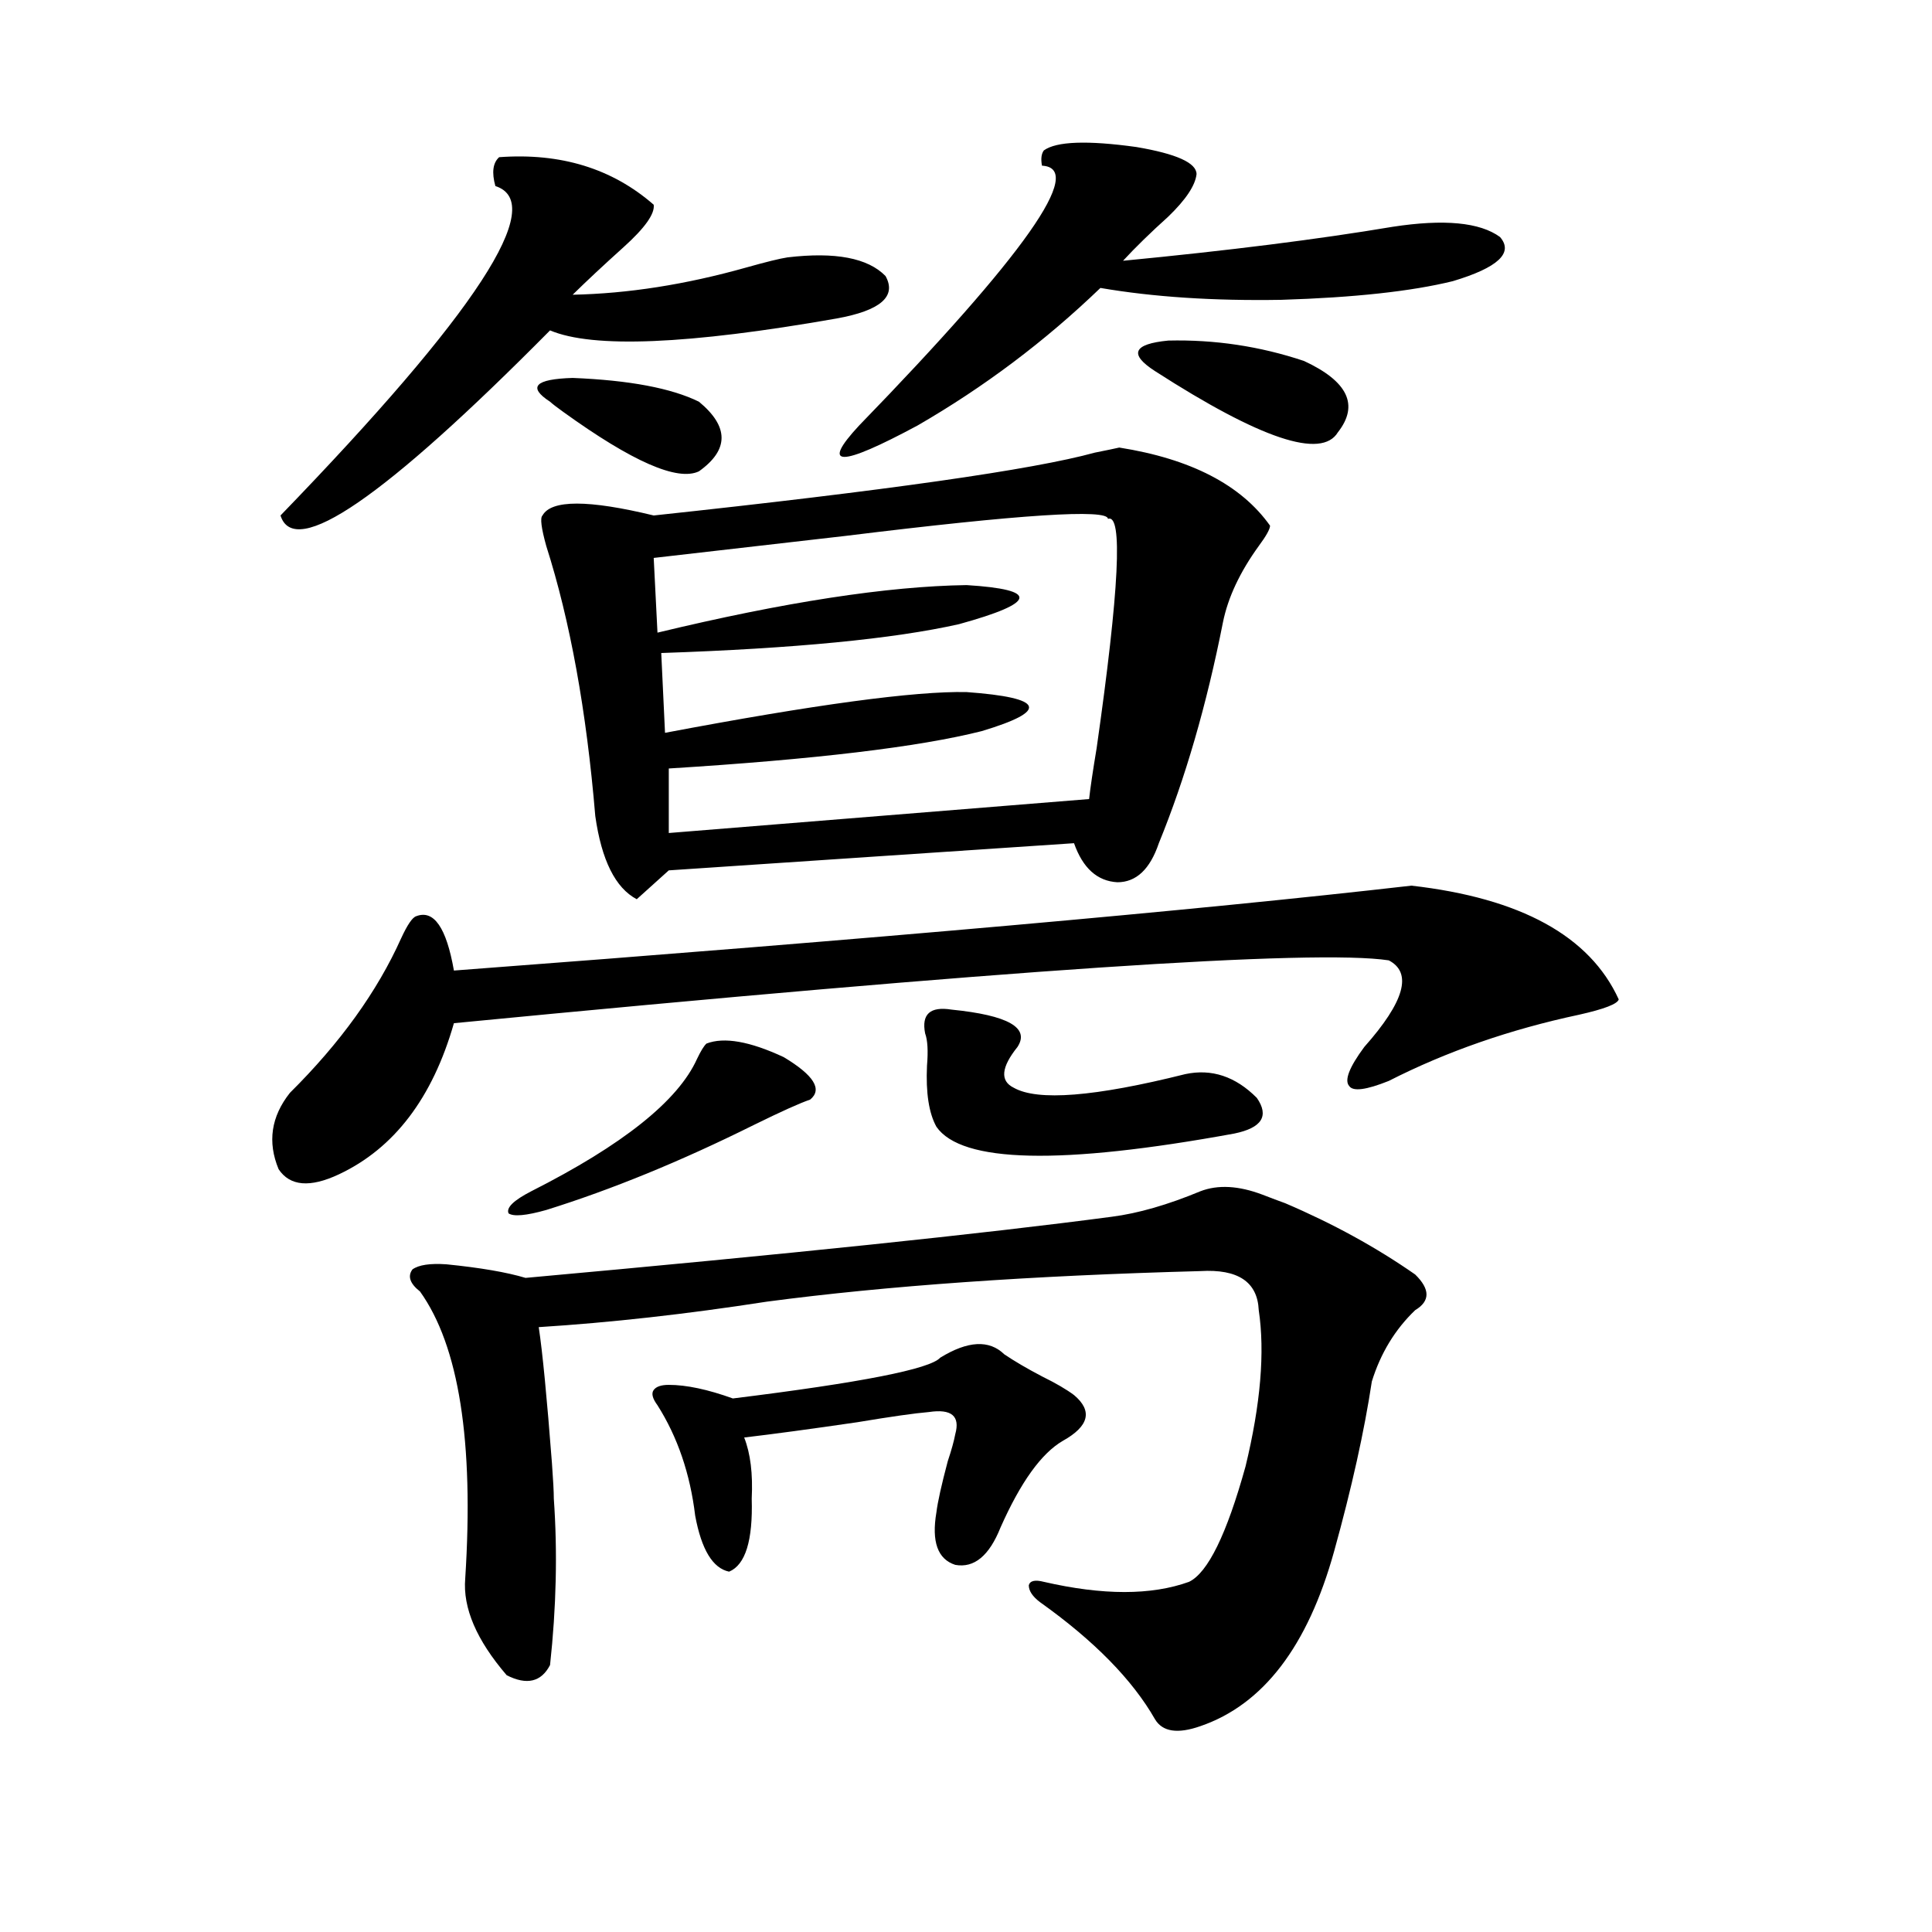 <?xml version="1.0" encoding="utf-8"?>
<!-- Generator: Adobe Illustrator 16.0.0, SVG Export Plug-In . SVG Version: 6.00 Build 0)  -->
<!DOCTYPE svg PUBLIC "-//W3C//DTD SVG 1.1//EN" "http://www.w3.org/Graphics/SVG/1.1/DTD/svg11.dtd">
<svg version="1.1" id="图层_1" xmlns="http://www.w3.org/2000/svg" xmlns:xlink="http://www.w3.org/1999/xlink" x="0px" y="0px"
	 width="1000px" height="1000px" viewBox="0 0 1000 1000" enable-background="new 0 0 1000 1000" xml:space="preserve">
<path d="M730.543,458.41c56.584,6.454,92.346,26.079,107.314,58.887c-0.655,2.349-7.484,4.985-20.487,7.91
	c-35.776,7.622-68.626,19.048-98.534,34.277c-11.707,4.696-18.536,5.575-20.487,2.637c-2.606-2.925,0-9.668,7.805-20.215
	c20.808-23.429,25.03-38.37,12.683-44.824c-38.383-5.851-199.675,4.985-483.891,32.52c-11.066,38.672-30.898,64.751-59.511,78.223
	c-14.969,7.031-25.365,6.152-31.219-2.637c-5.854-14.063-3.902-27.246,5.854-39.551c26.006-25.776,45.197-52.433,57.56-79.98
	c3.247-7.031,5.854-10.835,7.805-11.426c9.101-3.516,15.609,5.864,19.512,28.125C452.821,485.958,618.016,471.306,730.543,458.41z
	 M258.359,81.359c31.859-2.335,58.535,5.864,79.998,24.609c0.641,4.696-4.558,12.017-15.609,21.973
	c-10.411,9.38-19.191,17.578-26.341,24.609c28.612-0.577,58.535-5.273,89.754-14.063c10.396-2.925,17.561-4.683,21.463-5.273
	c24.71-2.925,41.615,0.302,50.73,9.668c5.854,10.547-2.606,17.88-25.365,21.973c-76.751,13.485-126.186,15.532-148.289,6.152
	c-85.852,86.724-132.359,118.652-139.509,95.801C246.652,161.931,283.725,105.09,256.408,96.301
	C254.457,89.27,255.098,84.298,258.359,81.359z M665.179,622.766c24.71,10.547,47.148,22.852,67.315,36.914
	c7.805,7.622,7.805,13.774,0,18.457c-10.411,9.97-17.896,22.274-22.438,36.914c-3.902,25.79-10.411,55.083-19.512,87.891
	c-13.658,49.219-36.752,79.39-69.267,90.527c-11.707,4.093-19.512,2.925-23.414-3.516c-11.707-20.517-31.554-40.731-59.511-60.645
	c-3.902-2.938-5.854-5.864-5.854-8.789c0.641-2.349,3.247-2.938,7.805-1.758c30.563,7.031,55.608,7.031,75.12,0
	c9.756-4.683,19.512-24.609,29.268-59.766c7.805-32.218,10.076-59.175,6.829-80.859c-0.655-14.64-10.731-21.382-30.243-20.215
	c-87.803,2.349-162.603,7.622-224.385,15.82c-41.63,6.454-80.974,10.849-118.046,13.184c1.951,12.896,4.223,36.337,6.829,70.313
	c0.641,8.789,0.976,14.941,0.976,18.457c1.951,27.548,1.296,56.25-1.951,86.133c-4.558,8.789-12.042,10.547-22.438,5.273
	c-15.609-18.169-22.773-34.868-21.463-50.098c4.543-70.89-3.262-120.41-23.414-148.535c-5.213-4.093-6.509-7.91-3.902-11.426
	c3.247-2.335,9.101-3.214,17.561-2.637c17.561,1.758,31.219,4.106,40.975,7.031c135.927-12.305,237.067-22.852,303.407-31.641
	c13.658-1.758,28.933-6.152,45.853-13.184c9.101-3.516,19.832-2.925,32.194,1.758C658.015,620.129,661.917,621.599,665.179,622.766z
	 M365.674,540.148c9.101-3.516,22.438-1.167,39.999,7.031c15.609,9.38,20.152,16.699,13.658,21.973
	c-5.213,1.758-14.969,6.152-29.268,13.184c-37.728,18.759-73.504,33.398-107.314,43.945c-10.411,2.938-16.92,3.516-19.512,1.758
	c-1.311-2.925,2.592-6.729,11.707-11.426c47.469-24.019,76.096-46.87,85.852-68.555
	C362.747,543.966,364.363,541.329,365.674,540.148z M284.7,207.922c-11.707-7.608-7.805-11.714,11.707-12.305
	c29.268,1.181,51.051,5.273,65.364,12.305c15.609,12.896,15.609,24.911,0,36.035c-11.066,5.273-34.48-4.972-70.242-30.762
	C288.268,210.86,285.996,209.103,284.7,207.922z M579.327,231.652c37.072,5.864,63.078,19.336,78.047,40.43
	c0,1.758-1.951,5.273-5.854,10.547c-9.756,13.485-15.944,26.669-18.536,39.551c-8.46,42.778-19.512,80.859-33.17,114.258
	c-4.558,13.485-11.707,20.215-21.463,20.215c-10.411-0.577-17.896-7.319-22.438-20.215L346.162,450.5l-16.585,14.941
	c-11.066-5.851-18.216-20.215-21.463-43.066c-4.558-54.492-13.018-101.074-25.365-139.746c-2.606-9.366-3.262-14.64-1.951-15.82
	c4.543-8.198,23.734-8.198,57.56,0c120.317-12.882,196.413-23.73,228.287-32.52C572.498,233.122,576.721,232.243,579.327,231.652z
	 M519.816,700.988c5.198,3.516,11.707,7.333,19.512,11.426c7.149,3.516,12.683,6.743,16.585,9.668
	c9.756,8.212,7.805,16.122-5.854,23.73c-11.066,6.454-21.798,21.396-32.194,44.824c-5.854,14.653-13.658,21.094-23.414,19.336
	c-9.115-2.925-12.362-12.003-9.756-27.246c0.641-5.273,2.592-14.063,5.854-26.367c1.951-5.851,3.247-10.547,3.902-14.063
	c2.592-9.366-1.951-13.184-13.658-11.426c-7.164,0.591-19.512,2.349-37.072,5.273c-24.069,3.516-43.581,6.152-58.535,7.91
	c3.247,8.212,4.543,18.759,3.902,31.641c0.641,21.685-3.262,34.277-11.707,37.793c-8.46-1.758-14.313-11.426-17.561-29.004
	c-2.606-21.671-9.115-40.718-19.512-57.129c-2.606-3.516-3.262-6.152-1.951-7.91c1.296-1.758,3.902-2.637,7.805-2.637
	c9.101,0,20.152,2.349,33.17,7.031c66.34-8.198,102.102-15.229,107.314-21.094C500.945,693.957,512.012,693.38,519.816,700.988z
	 M573.474,268.566c0-5.273-45.212-2.335-135.606,8.789c-40.975,4.696-74.145,8.501-99.51,11.426l1.951,38.672
	c65.685-15.82,119.021-24.019,159.996-24.609c37.713,2.349,36.417,9.091-3.902,20.215c-33.825,7.622-85.211,12.606-154.143,14.941
	l1.951,41.309c77.392-14.64,129.418-21.671,156.094-21.094c40.319,2.938,42.926,9.668,7.805,20.215
	c-32.529,8.212-86.507,14.653-161.947,19.336v33.398l217.556-17.578c0.641-5.851,1.951-14.64,3.902-26.367
	C579.327,305.192,581.278,265.642,573.474,268.566z M540.304,77.844c6.494-4.683,22.438-5.273,47.804-1.758
	c20.808,3.516,31.219,8.212,31.219,14.063c-0.655,5.864-5.533,13.184-14.634,21.973c-9.115,8.212-16.92,15.82-23.414,22.852
	c54.633-5.273,101.126-11.124,139.509-17.578c26.661-4.093,45.197-2.335,55.608,5.273c7.149,8.212-0.976,15.82-24.39,22.852
	c-21.463,5.273-51.065,8.501-88.778,9.668c-35.121,0.591-66.34-1.456-93.656-6.152c-28.627,27.548-60.166,51.278-94.632,71.191
	c-40.334,21.685-50.41,21.685-30.243,0c85.852-88.468,117.391-133.292,94.632-134.473C538.673,82.238,538.993,79.602,540.304,77.844
	z M478.842,534.875c-1.951-9.956,2.592-14.063,13.658-12.305c29.268,2.938,40.64,9.38,34.146,19.336
	c-8.46,10.547-9.115,17.578-1.951,21.094c12.348,7.031,41.95,4.696,88.778-7.031c13.658-2.925,26.006,1.181,37.072,12.305
	c6.494,9.38,2.592,15.532-11.707,18.457c-89.754,16.411-141.14,15.243-154.143-3.516c-3.902-7.031-5.533-17.578-4.878-31.641
	C480.458,543.966,480.138,538.391,478.842,534.875z M674.935,186.828c22.759,10.547,28.612,22.852,17.561,36.914
	c-8.46,14.063-39.999,3.516-94.632-31.641c-13.658-8.789-11.387-14.063,6.829-15.82C628.747,175.704,652.161,179.22,674.935,186.828
	z"/>
</svg>
